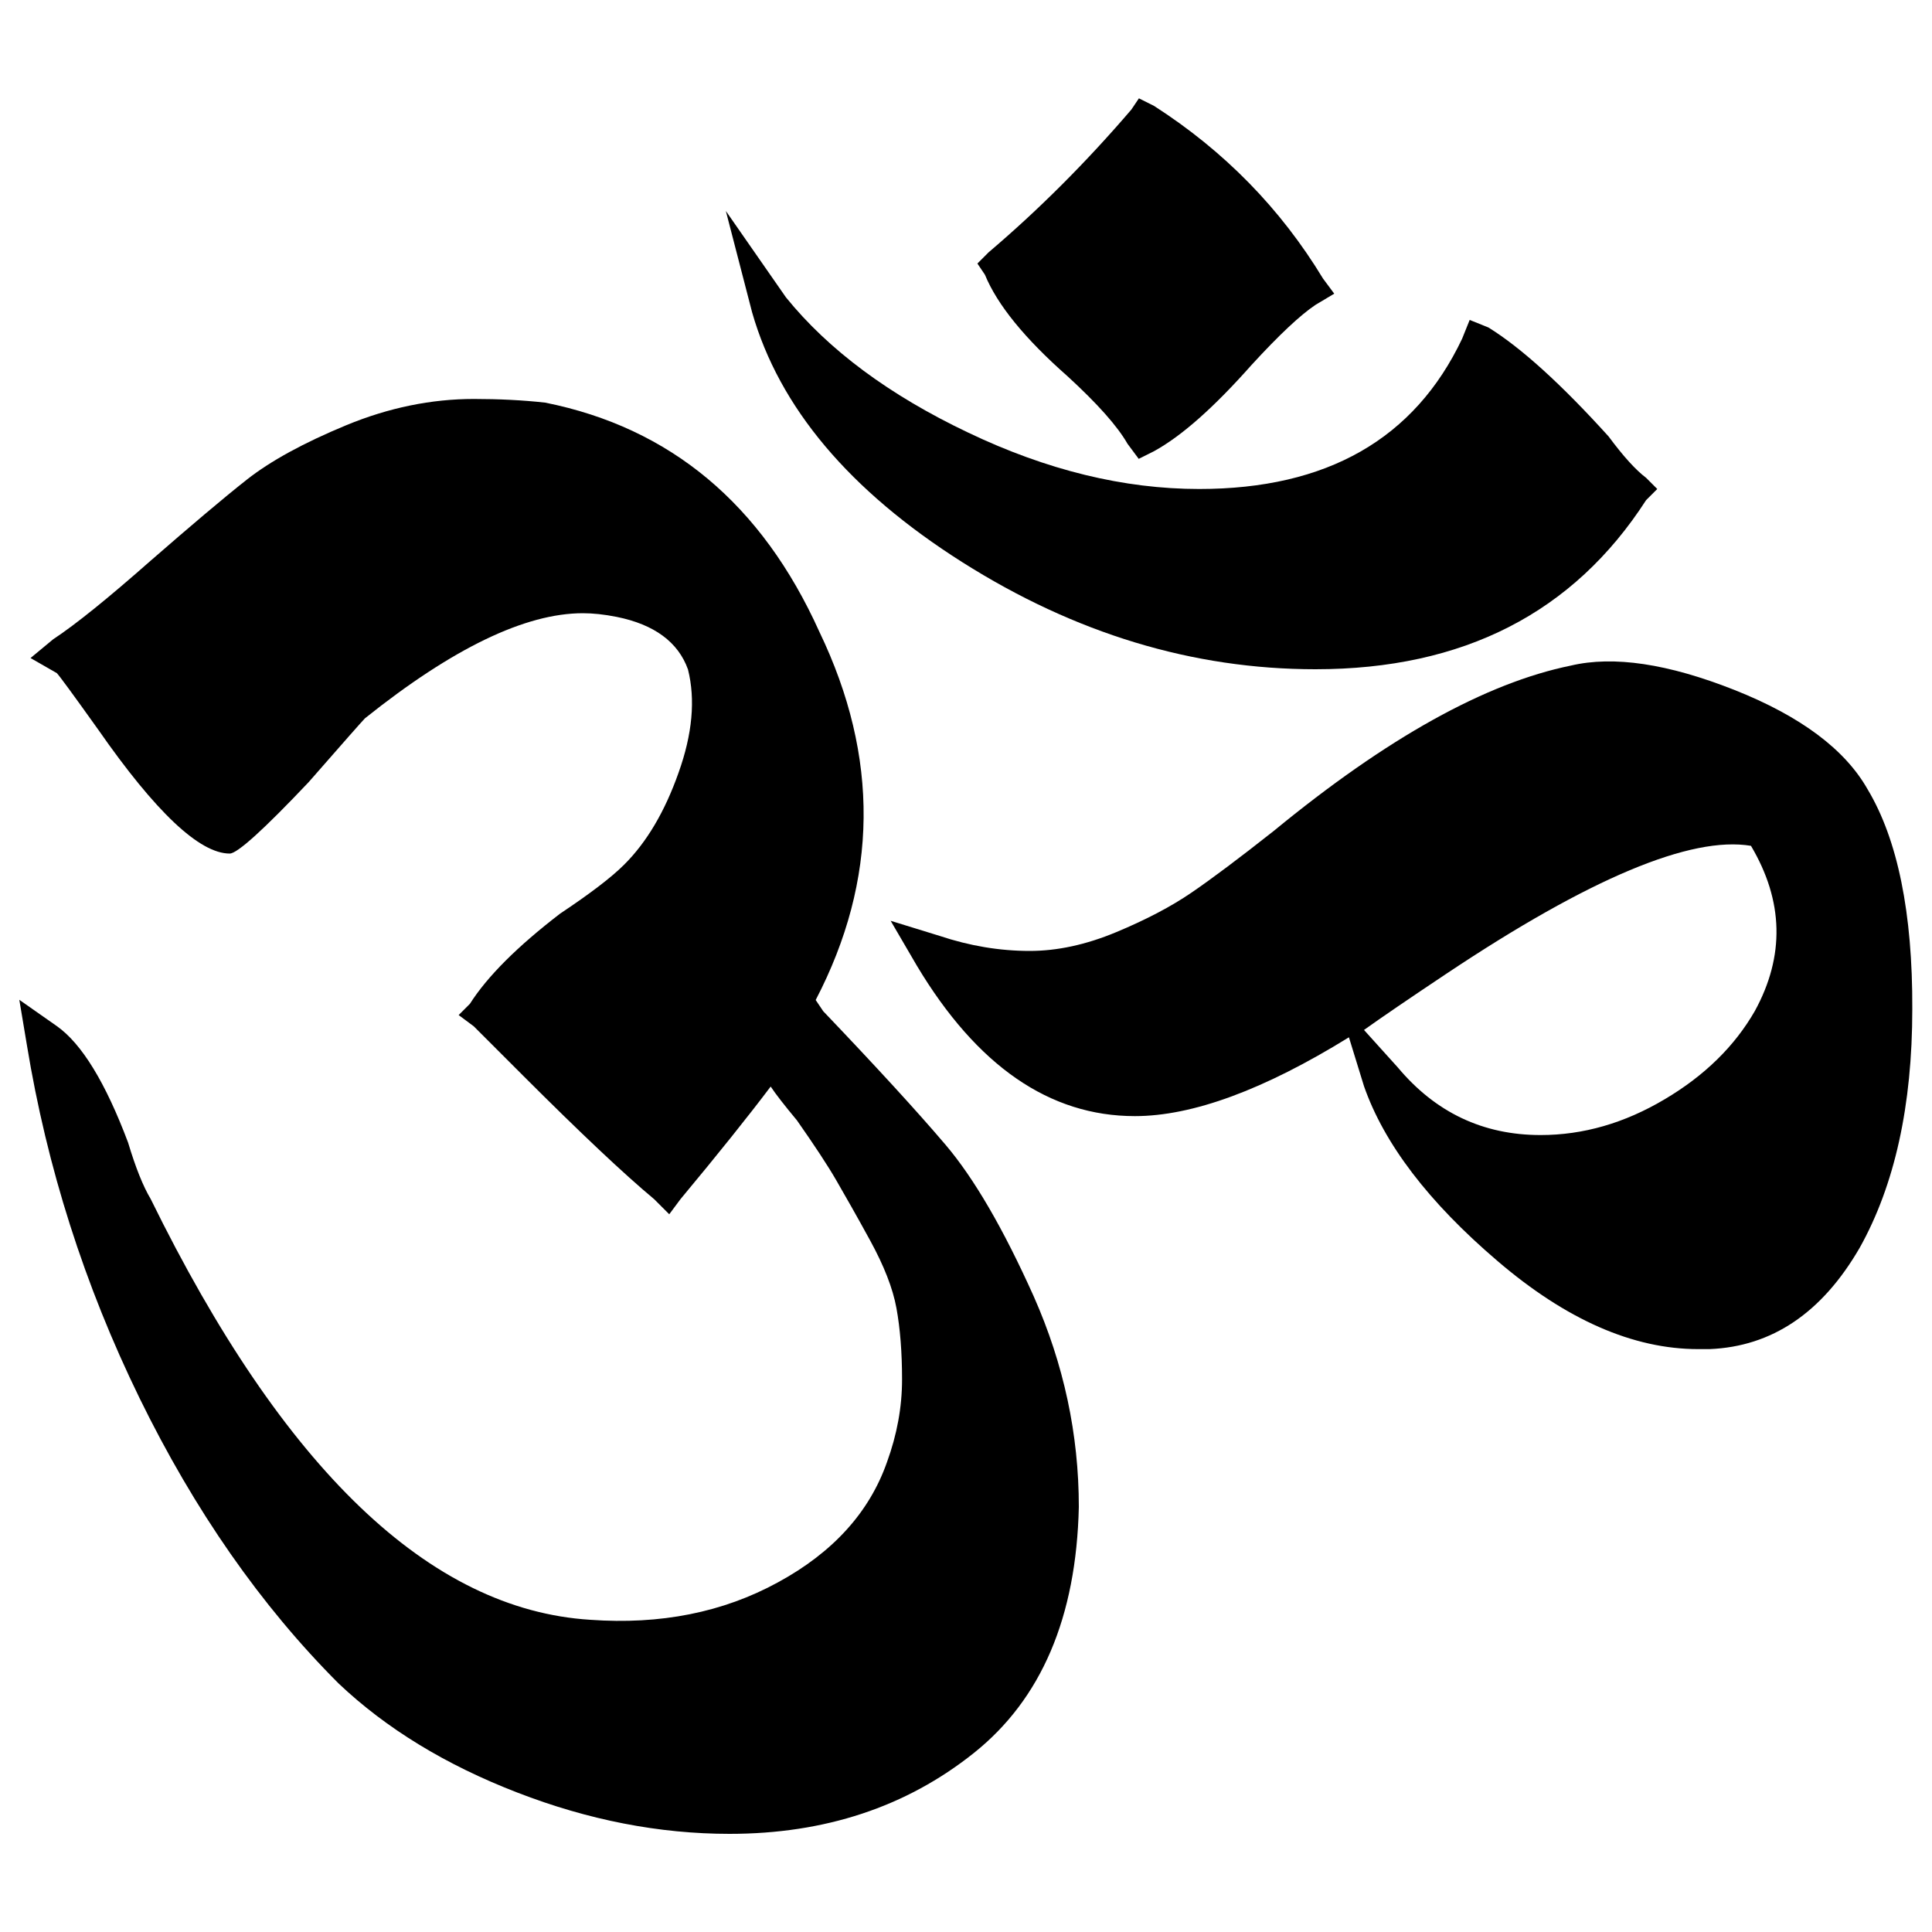 <?xml version="1.0" encoding="utf-8"?>
<!-- Svg Vector Icons : http://www.onlinewebfonts.com/icon -->
<!DOCTYPE svg PUBLIC "-//W3C//DTD SVG 1.1//EN" "http://www.w3.org/Graphics/SVG/1.1/DTD/svg11.dtd">
<svg version="1.1" xmlns="http://www.w3.org/2000/svg" xmlns:xlink="http://www.w3.org/1999/xlink" x="0px" y="0px" viewBox="0 0 1000 1000" enable-background="new 0 0 1000 1000" xml:space="preserve">
<g><g><g><g><path d="M552.5,194.7c15.6,14.3,25.9,25.9,31.1,35l5.8,7.8l7.8-3.9c14.3-7.8,31.1-22.7,50.6-44.7c14.3-15.6,25.3-25.9,33.1-31.1l9.7-5.8l-5.8-7.8c-22-36.3-51.2-66.1-87.5-89.4l-7.8-3.9l-3.9,5.8c-23.3,27.2-48,51.9-73.9,73.9l-5.8,5.8l3.9,5.8C516.2,157.8,530.5,175.3,552.5,194.7z"/><path d="M498.1,291c58.3,36.9,119.3,55.4,182.8,55.4c76.5,0,133.5-29.2,171.1-87.5l5.8-5.8l-5.8-5.8c-5.2-3.9-11.7-11-19.4-21.4c-24.6-27.2-45.4-46-62.2-56.4l-9.7-3.9l-3.9,9.7c-24.6,51.9-70,77.8-136.1,77.8c-38.9,0-78.8-9.7-119.6-29.2c-40.8-19.4-72.3-42.8-94.3-70l-31.1-44.7l13.6,52.5C403.4,210.9,439.7,254,498.1,291z"/><path d="M489.3,592.4c-14.9-17.5-36-40.5-63.2-69l-3.9-5.8c32.4-62.2,33.1-125.7,1.9-190.6c-29.8-66.1-77.1-105.6-141.9-118.6c-11.7-1.3-24-1.9-36.9-1.9c-22,0-44.1,4.5-66.1,13.6c-22,9.1-39.2,18.5-51.5,28.2c-12.3,9.7-28.8,23.7-49.6,41.8c-22,19.4-38.9,33.1-50.6,40.8l-11.7,9.7l13.6,7.8c1.3,1.3,8.4,11,21.4,29.2c29.8,42.8,52.5,64.2,68.1,64.2c3.9,0,17.5-12.3,40.8-36.9c18.1-20.7,27.9-31.8,29.2-33.1c45.4-36.3,83-54.4,112.8-54.4c5.2,0,11,0.6,17.5,1.9c19.4,3.9,31.8,13,36.9,27.2c3.9,15.6,2.3,33.4-4.9,53.5c-7.1,20.1-16.5,36-28.2,47.6c-6.5,6.5-17.5,14.9-33.1,25.3c-22,16.9-37.6,32.4-46.7,46.7l-5.8,5.8l7.8,5.8l25.3,25.3c29.8,29.8,52.5,51.2,68.1,64.2l7.8,7.8l5.8-7.8c19.4-23.3,35-42.8,46.7-58.3c2.6,3.9,7.1,9.7,13.6,17.5c9.1,13,15.9,23.3,20.4,31.1c4.5,7.8,10.4,18.1,17.5,31.1c7.1,13,11.7,24.6,13.6,35c1.9,10.4,2.9,22.7,2.9,36.9c0,14.3-2.6,28.5-7.8,42.8c-9.1,25.9-27.9,46.7-56.4,62.2c-28.5,15.6-60.9,22-97.2,19.4c-83-5.2-158.8-77.8-227.5-217.8c-3.9-6.5-7.8-16.2-11.7-29.2c-11.7-31.1-24-51.2-36.9-60.3L10,517.5l3.9,23.3c10.4,63.5,29.8,124.4,58.3,182.8c28.5,58.3,62.9,107.6,103.1,147.8c24.6,23.3,55.4,42.1,92.4,56.4c36.9,14.3,73.6,21.4,109.9,21.4c49.3,0,91.4-13.9,126.4-41.8c35-27.9,53.1-70.3,54.4-127.4c0-37.6-7.8-73.9-23.3-108.9C519.4,636.1,504.2,609.9,489.3,592.4z"/><path d="M966.7,408.6c-11.7-20.7-34.7-37.9-69-51.5c-34.4-13.6-62.5-17.8-84.6-12.6C769,353.5,717.8,382,659.4,430c-18.1,14.3-32.4,25-42.8,32.1c-10.4,7.1-23.3,13.9-38.9,20.4c-15.6,6.5-30.5,9.7-44.7,9.7c-15.6,0-31.1-2.6-46.7-7.8l-25.3-7.8l13.6,23.3c31.1,51.9,68.7,77.8,112.8,77.8c29.8,0,66.8-13.6,110.8-40.8l7.8,25.3c10.4,29.8,33.4,60,69,90.4c35.6,30.5,70.3,45.7,104,45.7h5.8c32.4-1.3,58.3-18.8,77.8-52.5c18.1-32.4,27.2-73.6,27.2-123.5C990,472.5,982.2,434.5,966.7,408.6z M908.3,523.3c-10.4,18.1-25.9,33.4-46.7,45.7c-20.7,12.3-42.1,18.5-64.2,18.5c-29.8,0-54.4-11.7-73.9-35l-17.5-19.4c9.1-6.5,23.3-16.2,42.8-29.2c73.9-49.3,126.4-71.3,157.5-66.1C923.2,466.3,923.9,494.8,908.3,523.3z"/></g></g></g><g></g><g></g><g></g><g></g><g></g><g></g><g></g><g></g><g></g><g></g><g></g><g></g><g></g><g></g><g></g></g>
</svg>